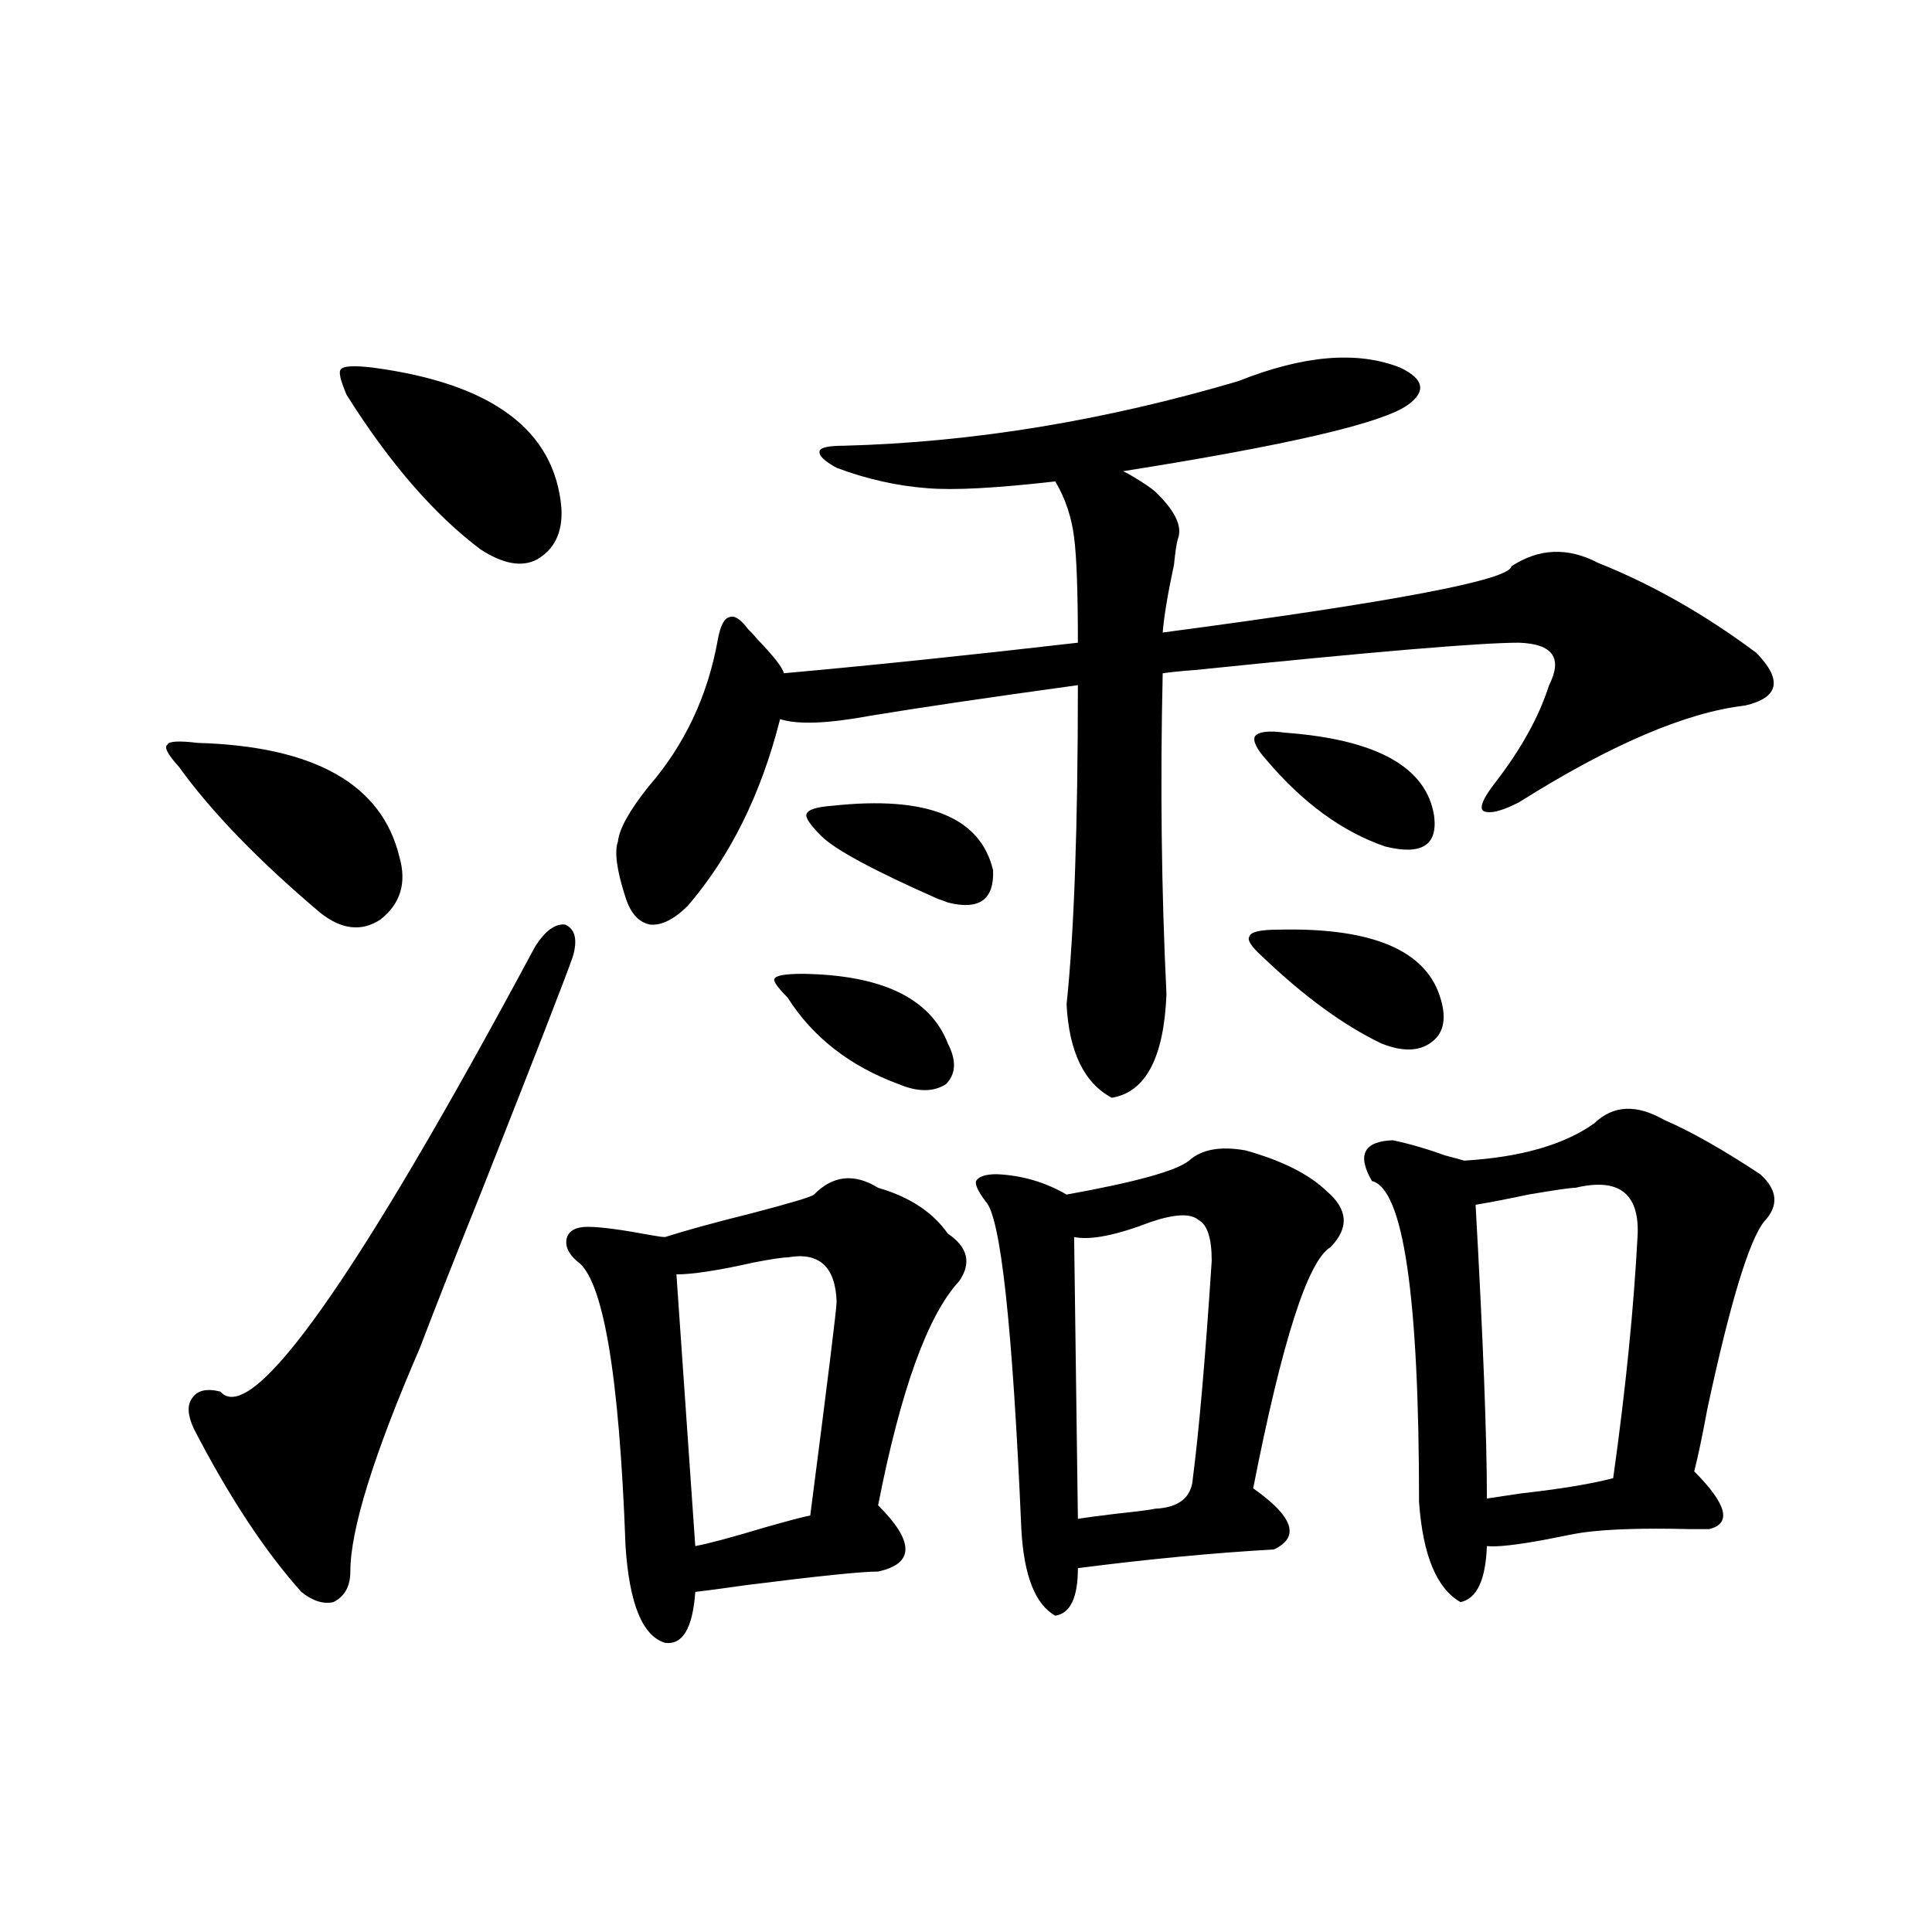<?xml version="1.0" encoding="utf-8"?>
<!-- Generator: Adobe Illustrator 16.0.0, SVG Export Plug-In . SVG Version: 6.00 Build 0)  -->
<!DOCTYPE svg PUBLIC "-//W3C//DTD SVG 1.1//EN" "http://www.w3.org/Graphics/SVG/1.1/DTD/svg11.dtd">
<svg version="1.1" id="图层_1" xmlns="http://www.w3.org/2000/svg" xmlns:xlink="http://www.w3.org/1999/xlink" x="0px" y="0px"
	 width="1000px" height="1000px" viewBox="0 0 1000 1000" enable-background="new 0 0 1000 1000" xml:space="preserve">
<path d="M102.314,384.52c60.486,1.758,95.272,21.396,104.388,58.887c3.902,13.486,0.641,24.321-9.756,32.52
	c-9.756,6.455-20.167,5.273-31.219-3.516c-31.874-26.943-56.264-52.144-73.169-75.586c-5.854-6.44-7.805-10.244-5.854-11.426
	C87.346,383.641,92.559,383.353,102.314,384.52z M296.456,495.262c-3.902,11.138-19.512,51.279-46.828,120.41
	c-13.658,33.989-24.39,61.235-32.194,81.738c-24.069,55.674-36.097,94.346-36.097,116.016c0,7.622-2.927,12.896-8.78,15.82
	c-5.213,1.182-10.731-0.576-16.585-5.273c-18.871-21.094-37.407-49.219-55.608-84.375c-3.262-7.031-3.582-12.305-0.976-15.82
	c2.592-4.092,7.47-5.273,14.634-3.516c16.25,18.76,70.563-58.008,162.923-230.273c5.198-8.198,10.396-12.002,15.609-11.426
	C297.752,480.911,299.048,486.473,296.456,495.262z M193.044,190.281c61.782,8.213,94.297,32.52,97.559,72.949
	c0.641,12.305-3.582,21.094-12.683,26.367c-7.805,4.106-17.561,2.349-29.268-5.273c-24.069-18.154-47.163-44.824-69.267-79.98
	c-3.262-7.607-4.237-12.002-2.927-13.184C177.755,189.402,183.288,189.114,193.044,190.281z M454.501,614.793
	c16.25,4.697,28.292,12.607,36.097,23.73c10.396,7.031,12.348,15.244,5.854,24.609c-16.265,17.578-30.243,56.25-41.95,116.016
	c18.856,18.76,18.856,30.186,0,34.277c-8.46,0-31.219,2.349-68.291,7.031c-12.362,1.758-21.143,2.939-26.341,3.516
	c-1.311,18.746-6.509,27.535-15.609,26.367c-11.707-3.516-18.536-20.215-20.487-50.098c-3.262-89.648-11.707-138.867-25.365-147.656
	c-4.558-4.092-6.188-8.198-4.878-12.305c1.296-3.516,4.878-5.273,10.731-5.273c6.494,0,17.561,1.47,33.17,4.395
	c3.247,0.591,5.519,0.879,6.829,0.879c11.052-3.516,26.006-7.607,44.877-12.305c20.152-5.273,30.884-8.486,32.194-9.668
	C431.087,608.353,442.139,607.186,454.501,614.793z M640.838,197.313c33.811-13.472,61.782-15.82,83.9-7.031
	c12.348,5.864,13.658,12.305,3.902,19.336c-13.018,9.38-62.117,20.806-147.313,34.277c1.296,0.591,2.927,1.47,4.878,2.637
	c5.854,3.516,9.756,6.152,11.707,7.91c10.396,9.971,14.299,18.169,11.707,24.609c-0.655,2.349-1.311,6.743-1.951,13.184
	c-3.262,15.244-5.213,26.958-5.854,35.156c119.662-15.82,179.828-27.246,180.483-34.277c14.299-9.365,29.268-9.956,44.877-1.758
	c27.957,11.138,55.273,26.67,81.949,46.582c13.658,14.063,11.707,23.154-5.854,27.246c-30.578,3.516-69.602,20.215-117.07,50.098
	c-9.115,4.697-15.289,6.152-18.536,4.395c-1.951-1.758,0-6.44,5.854-14.063c13.658-17.578,23.079-34.565,28.292-50.977
	c7.149-14.063,1.951-21.382-15.609-21.973c-20.167,0-75.775,4.697-166.825,14.063c-7.805,0.591-13.658,1.182-17.561,1.758
	c-1.311,57.432-0.655,112.803,1.951,166.113c-1.311,32.822-10.731,50.688-28.292,53.613c-14.313-7.607-22.118-23.73-23.414-48.34
	c3.902-36.914,5.854-91.982,5.854-165.234c-46.828,6.455-82.604,11.729-107.314,15.82c-22.118,4.106-37.728,4.697-46.828,1.758
	c-9.756,38.672-25.7,70.903-47.804,96.68c-7.164,7.031-13.658,10.259-19.512,9.668c-5.854-1.167-10.091-5.85-12.683-14.063
	c-4.558-14.063-5.854-23.73-3.902-29.004c0.641-6.44,5.854-15.82,15.609-28.125c18.856-21.67,30.884-47.158,36.097-76.465
	c1.296-7.031,3.247-10.835,5.854-11.426c2.592-1.167,5.854,0.879,9.756,6.152c1.296,1.182,2.927,2.939,4.878,5.273
	c8.445,8.789,13.003,14.653,13.658,17.578c45.518-4.092,96.248-9.365,152.191-15.82c0-26.367-0.655-44.521-1.951-54.492
	c-1.311-10.547-4.558-20.215-9.756-29.004c-30.578,3.516-52.682,4.697-66.34,3.516c-15.609-1.167-31.219-4.683-46.828-10.547
	c-6.509-3.516-9.436-6.44-8.78-8.789c0.641-1.758,4.878-2.637,12.683-2.637C503.28,228.953,571.236,217.83,640.838,197.313z
	 M407.673,650.828c-2.606,0-8.46,0.879-17.561,2.637c-18.216,4.106-31.554,6.152-39.999,6.152l9.756,140.625
	c6.494-1.167,18.536-4.395,36.097-9.668c12.348-3.516,20.152-5.562,23.414-6.152c9.101-70.313,13.658-107.227,13.658-110.742
	C432.383,655.525,423.923,647.903,407.673,650.828z M407.673,516.355c-5.213-5.273-7.484-8.486-6.829-9.668
	c0.641-1.758,5.519-2.637,14.634-2.637c40.975,0.591,66.005,12.607,75.12,36.035c4.543,8.789,4.223,15.82-0.976,21.094
	c-6.509,4.106-14.634,4.106-24.39,0C439.867,551.814,420.676,536.873,407.673,516.355z M431.087,417.039
	c48.779-5.273,76.416,5.864,82.925,33.398c0.641,15.244-7.164,20.806-23.414,16.699c-1.311-0.576-2.927-1.167-4.878-1.758
	c-33.17-14.639-53.337-25.488-60.486-32.52c-5.854-5.85-8.46-9.668-7.805-11.426C418.069,419.1,422.627,417.63,431.087,417.039z
	 M644.74,595.457c18.856,5.273,32.835,12.305,41.95,21.094c11.052,9.38,11.707,19.048,1.951,29.004
	c-11.707,7.031-25.045,48.643-39.999,124.805c20.808,14.653,24.39,25.2,10.731,31.641c-31.219,1.758-65.044,4.985-101.461,9.668
	c0,15.244-3.902,23.429-11.707,24.609c-10.411-5.85-16.265-20.791-17.561-44.824c-4.558-105.469-10.731-162.007-18.536-169.629
	c-3.902-5.273-5.533-8.789-4.878-10.547c1.296-2.334,4.878-3.516,10.731-3.516c13.003,0.591,25.03,4.106,36.097,10.547
	c35.762-6.44,56.904-12.305,63.413-17.578C621.967,594.881,631.723,593.123,644.74,595.457z M595.961,632.371
	c-18.216,7.031-31.554,9.668-39.999,7.91l1.951,145.898c3.247-0.576,9.756-1.455,19.512-2.637
	c11.052-1.167,17.881-2.046,20.487-2.637c12.348-0.576,18.856-5.85,19.512-15.82c3.247-25.186,6.494-62.69,9.756-112.5
	c0-11.714-2.286-18.745-6.829-21.094C616.448,627.977,608.309,628.279,595.961,632.371z M661.325,481.199
	c46.173-1.167,73.81,9.38,82.925,31.641c4.543,11.729,3.902,20.215-1.951,25.488c-6.509,5.864-15.609,6.455-27.316,1.758
	c-19.512-9.365-39.999-24.307-61.462-44.824c-5.854-5.273-8.14-8.789-6.829-10.547C647.332,482.381,652.21,481.199,661.325,481.199z
	 M665.228,379.246c47.469,3.516,73.169,17.881,77.071,43.066c1.951,15.244-6.509,20.518-25.365,15.82
	c-22.118-7.607-42.605-22.549-61.462-44.824c-5.213-5.85-7.164-9.956-5.854-12.305C651.569,378.67,656.768,378.079,665.228,379.246z
	 M861.32,579.637c13.658,5.864,30.243,15.244,49.755,28.125c9.101,8.213,9.756,16.411,1.951,24.609
	c-7.805,9.971-17.561,42.188-29.268,96.68c-2.606,14.063-4.878,24.912-6.829,32.52c16.905,17.002,19.512,26.958,7.805,29.883
	c-1.951,0-5.533,0-10.731,0c-23.414-0.576-41.63,0-54.633,1.758c-3.902,0.591-10.091,1.758-18.536,3.516
	c-15.609,2.939-26.021,4.106-31.219,3.516c-0.655,17.578-5.213,27.246-13.658,29.004c-12.362-7.031-19.512-24.307-21.463-51.855
	c0-106.636-8.14-162.007-24.39-166.113c-7.805-13.472-4.237-20.503,10.731-21.094c8.445,1.758,17.561,4.395,27.316,7.91
	c4.543,1.182,7.805,2.061,9.756,2.637c29.268-1.758,51.706-8.198,67.315-19.336C834.979,572.029,847.007,571.438,861.32,579.637z
	 M815.468,614.793c-2.606,0-10.731,1.182-24.39,3.516c-11.066,2.349-20.167,4.106-27.316,5.273
	c3.902,69.736,5.854,120.41,5.854,152.051c3.902-0.576,9.756-1.455,17.561-2.637c20.808-2.334,36.737-4.971,47.804-7.91
	c6.494-46.279,10.731-88.467,12.683-126.563C848.303,617.43,837.571,609.52,815.468,614.793z"/>
</svg>
